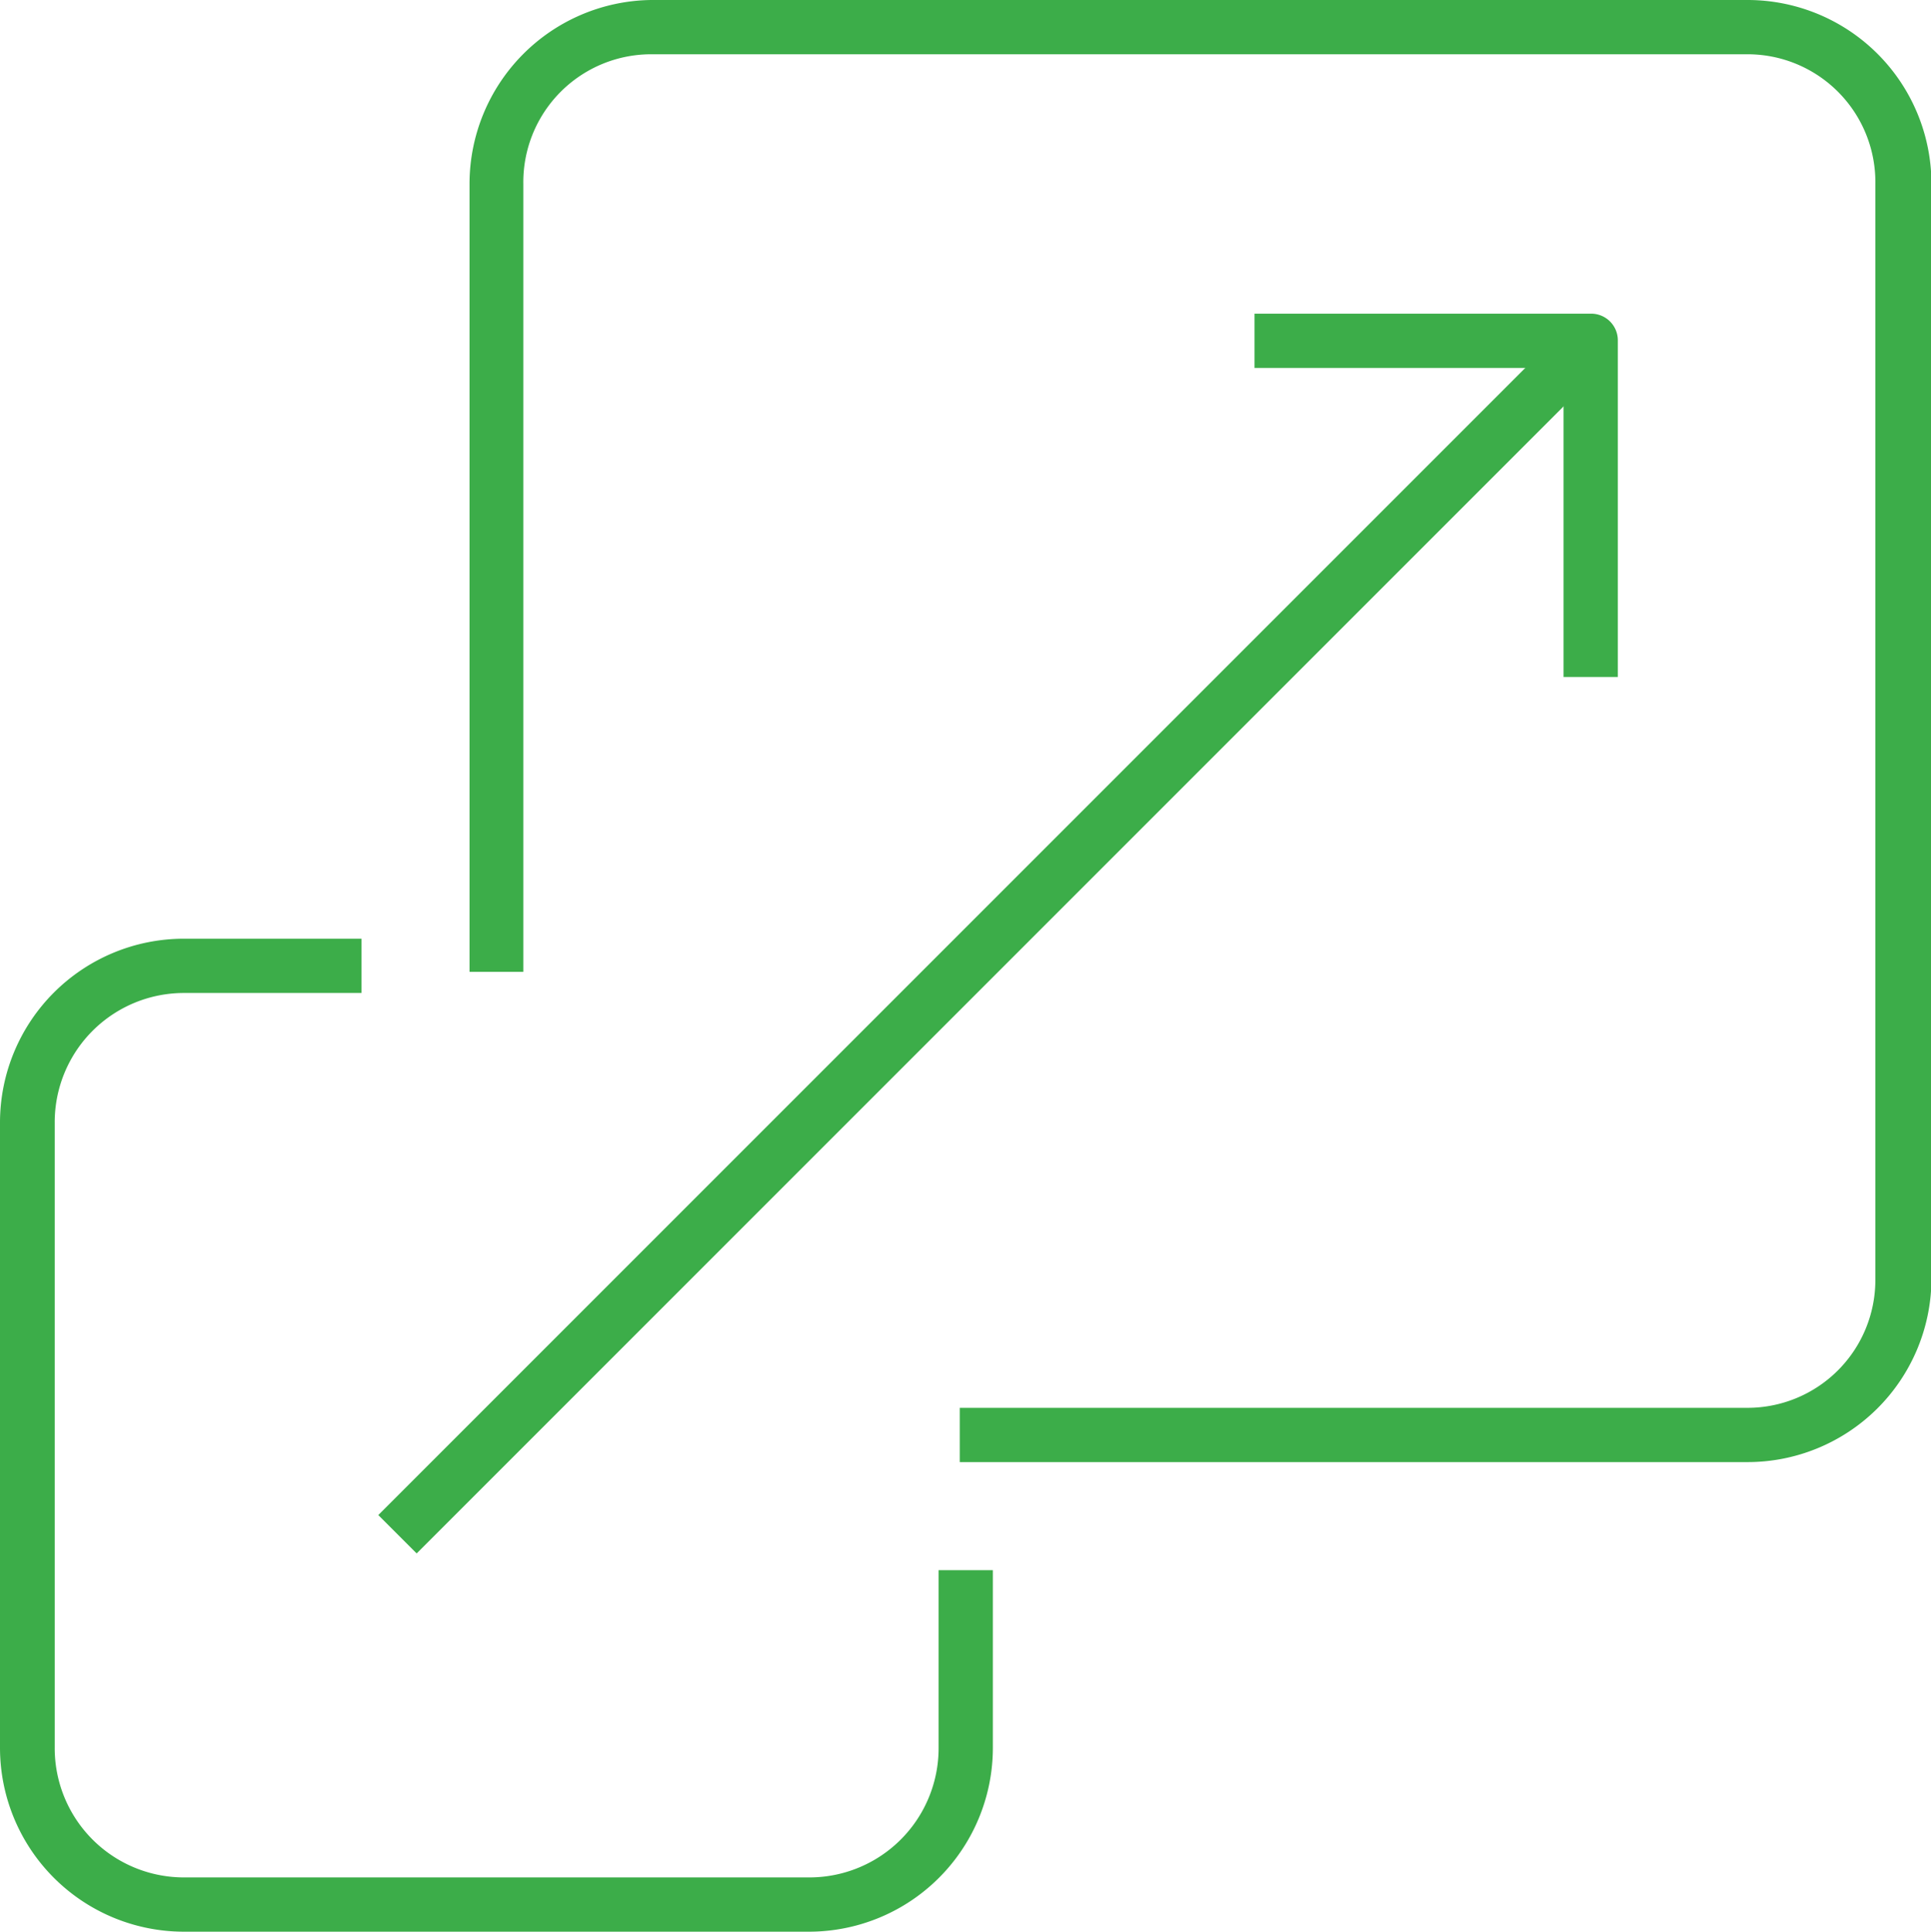 <?xml version="1.0" encoding="UTF-8"?> <svg xmlns="http://www.w3.org/2000/svg" viewBox="0 0 41.99 42"><defs><style>.cls-1{fill:#3cad49;}</style></defs><g id="Layer_2" data-name="Layer 2"><g id="Layer_1-2" data-name="Layer 1"><path class="cls-1" d="M38,31.79H20.87V30.61H38a2.78,2.78,0,0,0,2.78-2.77V4A2.78,2.78,0,0,0,38,1.18H14.16A2.78,2.78,0,0,0,11.38,4V21.13H10.21V4A4,4,0,0,1,14.16,0H38a4,4,0,0,1,4,4V27.84A4,4,0,0,1,38,31.79Z"></path><path class="cls-1" d="M17.59,42H4a4,4,0,0,1-4-4V24.41a4,4,0,0,1,4-4H7.86v1.18H4a2.81,2.81,0,0,0-2.81,2.82V38A2.81,2.81,0,0,0,4,40.82h13.6A2.81,2.81,0,0,0,20.41,38V34.14h1.18V38A4,4,0,0,1,17.59,42Z"></path><path class="cls-1" d="M35.18,14.72H34V8H27.28V6.82h7.31a.58.58,0,0,1,.59.59Z"></path><rect class="cls-1" x="3.27" y="19.79" width="36.69" height="1.18" transform="translate(-8.08 21.26) rotate(-45)"></rect></g></g></svg> 